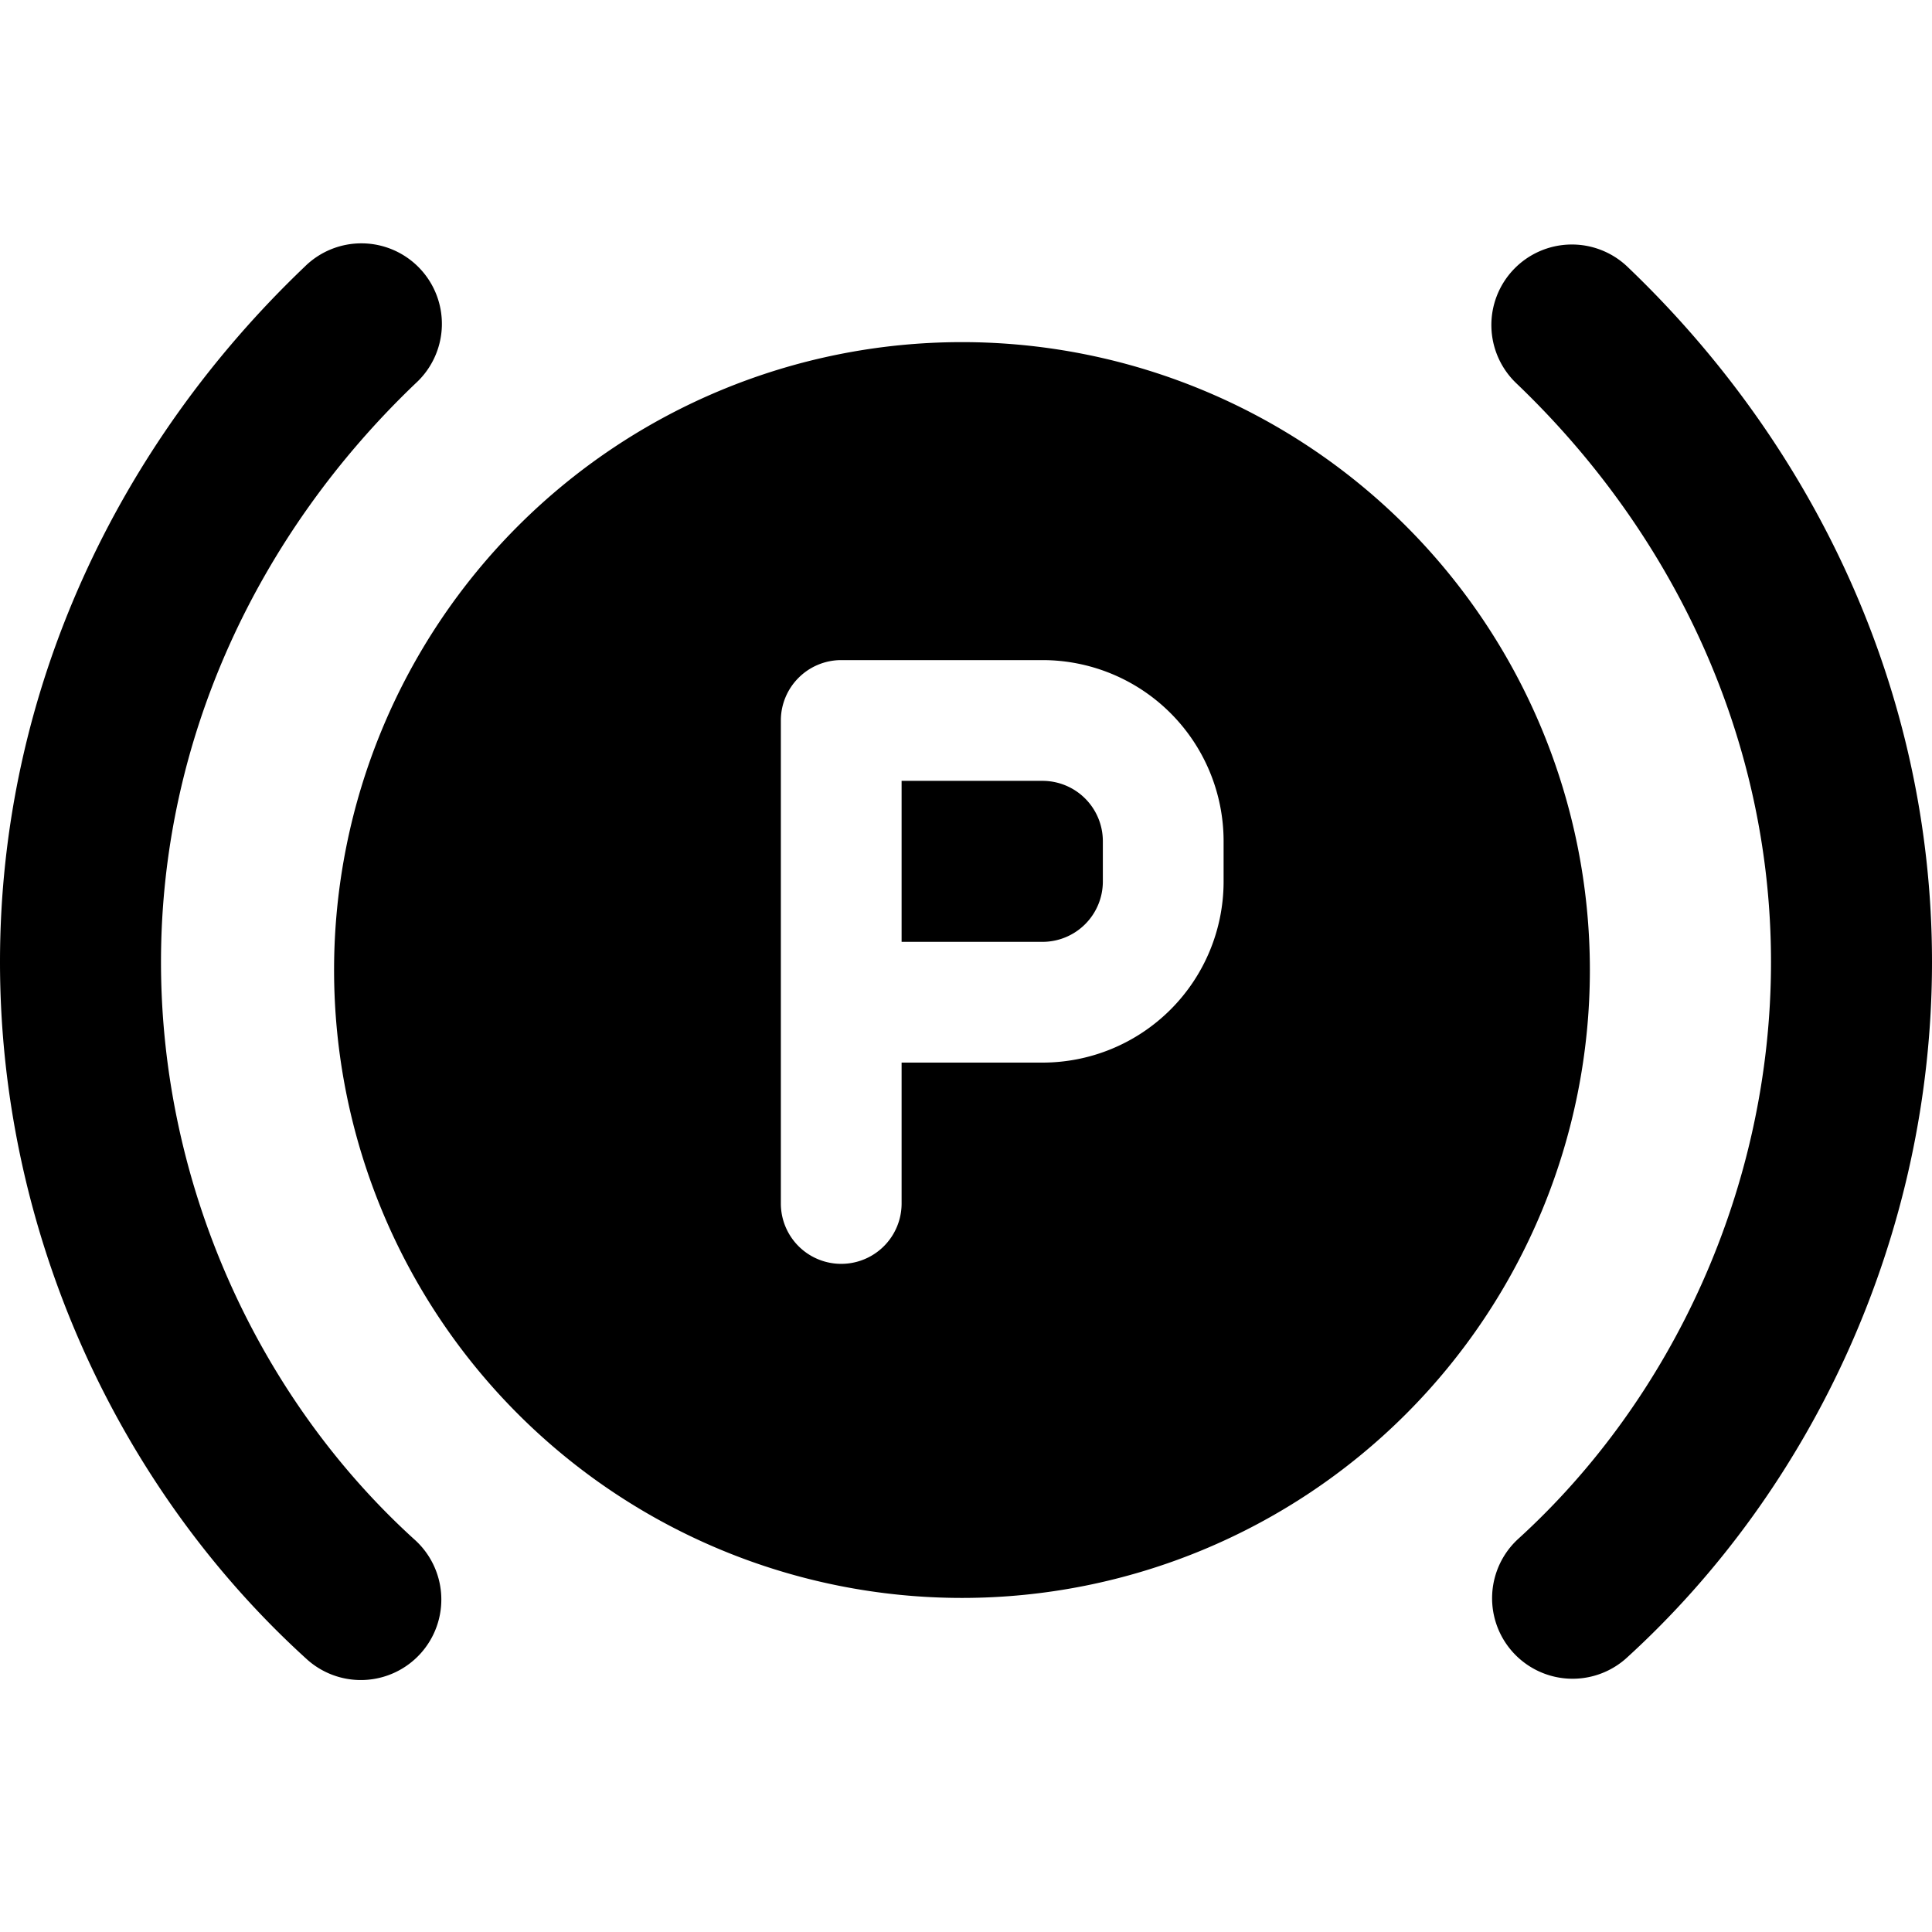 <svg xmlns="http://www.w3.org/2000/svg" fill="none" viewBox="0 0 24 24"><path fill="#000000" fill-rule="evenodd" d="M5.164 4.761a1 1 0 1 0 -1.38 -1.447C1.482 5.51 0 8.562 0 11.95c0 3.374 1.473 6.536 3.801 8.652a1 1 0 1 0 1.345 -1.48C3.228 17.38 2 14.751 2 11.95c0 -2.788 1.219 -5.332 3.164 -7.189Zm13.639 -1.414a1 1 0 0 0 0.033 1.414C20.78 6.618 22 9.162 22 11.95c0 2.801 -1.228 5.429 -3.146 7.172a1 1 0 0 0 1.345 1.48C22.527 18.486 24 15.324 24 11.95c0 -3.388 -1.483 -6.44 -3.783 -8.636a1 1 0 0 0 -1.414 0.033ZM11.95 19.85a7.8 7.8 0 1 0 0 -15.6 7.8 7.8 0 0 0 0 15.6ZM9.92 8.42a0.75 0.75 0 0 1 0.53 -0.22h2.5a2.25 2.25 0 0 1 2.25 2.25v0.5a2.25 2.25 0 0 1 -2.25 2.25H11.2v1.75a0.75 0.75 0 0 1 -1.5 0v-6a0.75 0.75 0 0 1 0.22 -0.53Zm1.28 3.28h1.75a0.75 0.75 0 0 0 0.75 -0.75v-0.5a0.75 0.75 0 0 0 -0.75 -0.75H11.2v2Z" clip-rule="evenodd" stroke-width="1"></path></svg>